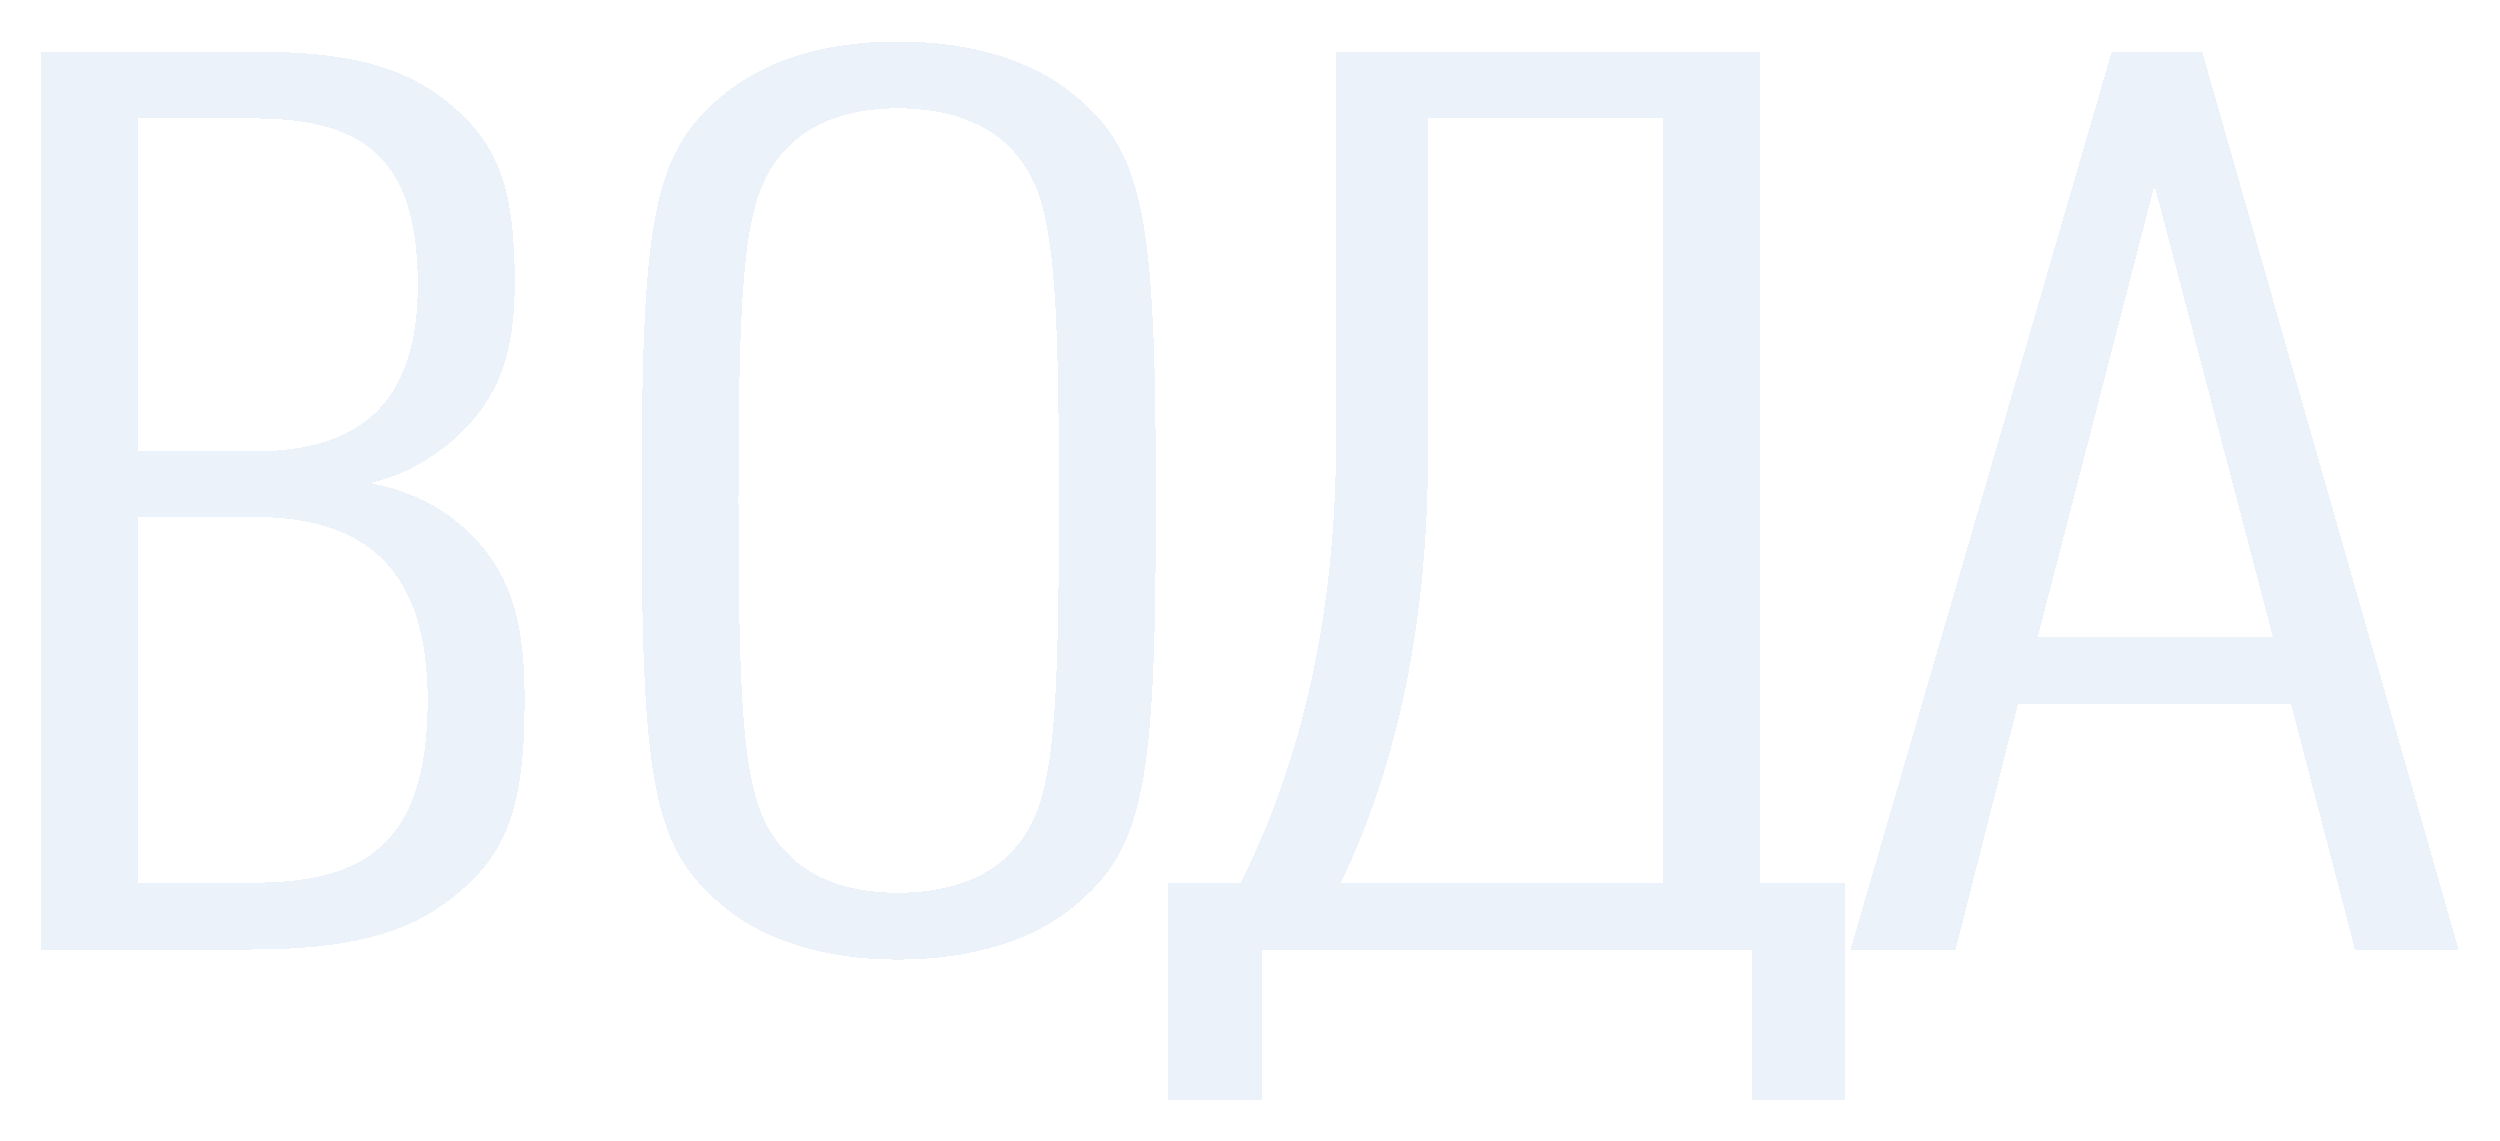 <?xml version="1.0" encoding="UTF-8"?> <svg xmlns="http://www.w3.org/2000/svg" width="241" height="110" viewBox="0 0 241 110" fill="none"><g filter="url(#filter0_d_299_28)"><path d="M50.573 63.704C50.573 74.524 48.513 78.658 43.603 82.548C39.167 86.074 33.464 87.533 24.118 87.533H4V0.973H24.277C33.464 0.973 38.85 2.31 43.286 5.957C48.038 9.847 49.622 14.102 49.622 23.221C49.622 29.421 48.513 34.648 42.811 39.147C40.593 40.849 38.058 42.064 35.682 42.551C38.692 43.158 41.385 44.253 43.603 45.955C49.781 50.696 50.573 56.775 50.573 63.704ZM41.227 63.461C41.227 50.818 35.207 45.833 24.435 45.833H13.346V81.089H24.435C35.207 81.089 41.227 77.321 41.227 63.461ZM40.276 23.464C40.276 10.942 34.732 7.416 24.435 7.416H13.346V39.511H24.435C34.573 39.511 40.276 35.013 40.276 23.464Z" fill="#3481C3" fill-opacity="0.1" shape-rendering="crispEdges"></path><path d="M111.427 44.253C111.427 71.728 110.318 77.807 103.507 83.399C99.705 86.56 93.844 88.505 86.557 88.505C79.27 88.505 73.567 86.56 69.765 83.399C62.954 77.807 61.845 71.728 61.845 44.253C61.845 16.777 62.954 10.698 69.765 5.106C73.567 1.945 79.27 0 86.557 0C93.844 0 99.705 1.945 103.507 5.106C110.318 10.698 111.427 16.777 111.427 44.253ZM102.081 44.253C102.081 18.844 101.289 13.738 96.695 9.604C94.477 7.659 90.992 6.443 86.557 6.443C82.121 6.443 78.795 7.659 76.577 9.604C71.983 13.738 71.191 18.844 71.191 44.253C71.191 69.662 71.983 74.768 76.577 78.901C78.795 80.846 82.121 82.062 86.557 82.062C90.992 82.062 94.477 80.846 96.695 78.901C101.289 74.768 102.081 69.662 102.081 44.253Z" fill="#3481C3" fill-opacity="0.1" shape-rendering="crispEdges"></path><path d="M177.9 102H168.871V87.533H121.665V102H112.635V81.089H119.605C125.466 69.418 128.793 55.194 128.793 38.417V0.973H169.663V81.089H177.9V102ZM160.317 81.089V7.416H137.664V39.39C137.664 55.316 134.971 69.175 129.268 81.089H160.317Z" fill="#3481C3" fill-opacity="0.1" shape-rendering="crispEdges"></path><path d="M237 87.533H227.02L220.842 63.826H194.546L188.526 87.533H178.388L203.575 0.973H212.288L237 87.533ZM219.1 57.383L207.694 13.859L196.447 57.383H219.1Z" fill="#3481C3" fill-opacity="0.1" shape-rendering="crispEdges"></path></g><defs><filter id="filter0_d_299_28" x="0" y="0" width="241" height="110" filterUnits="userSpaceOnUse" color-interpolation-filters="sRGB"><feFlood flood-opacity="0" result="BackgroundImageFix"></feFlood><feColorMatrix in="SourceAlpha" type="matrix" values="0 0 0 0 0 0 0 0 0 0 0 0 0 0 0 0 0 0 127 0" result="hardAlpha"></feColorMatrix><feOffset dy="4"></feOffset><feGaussianBlur stdDeviation="2"></feGaussianBlur><feComposite in2="hardAlpha" operator="out"></feComposite><feColorMatrix type="matrix" values="0 0 0 0 0 0 0 0 0 0 0 0 0 0 0 0 0 0 0.25 0"></feColorMatrix><feBlend mode="normal" in2="BackgroundImageFix" result="effect1_dropShadow_299_28"></feBlend><feBlend mode="normal" in="SourceGraphic" in2="effect1_dropShadow_299_28" result="shape"></feBlend></filter></defs></svg> 